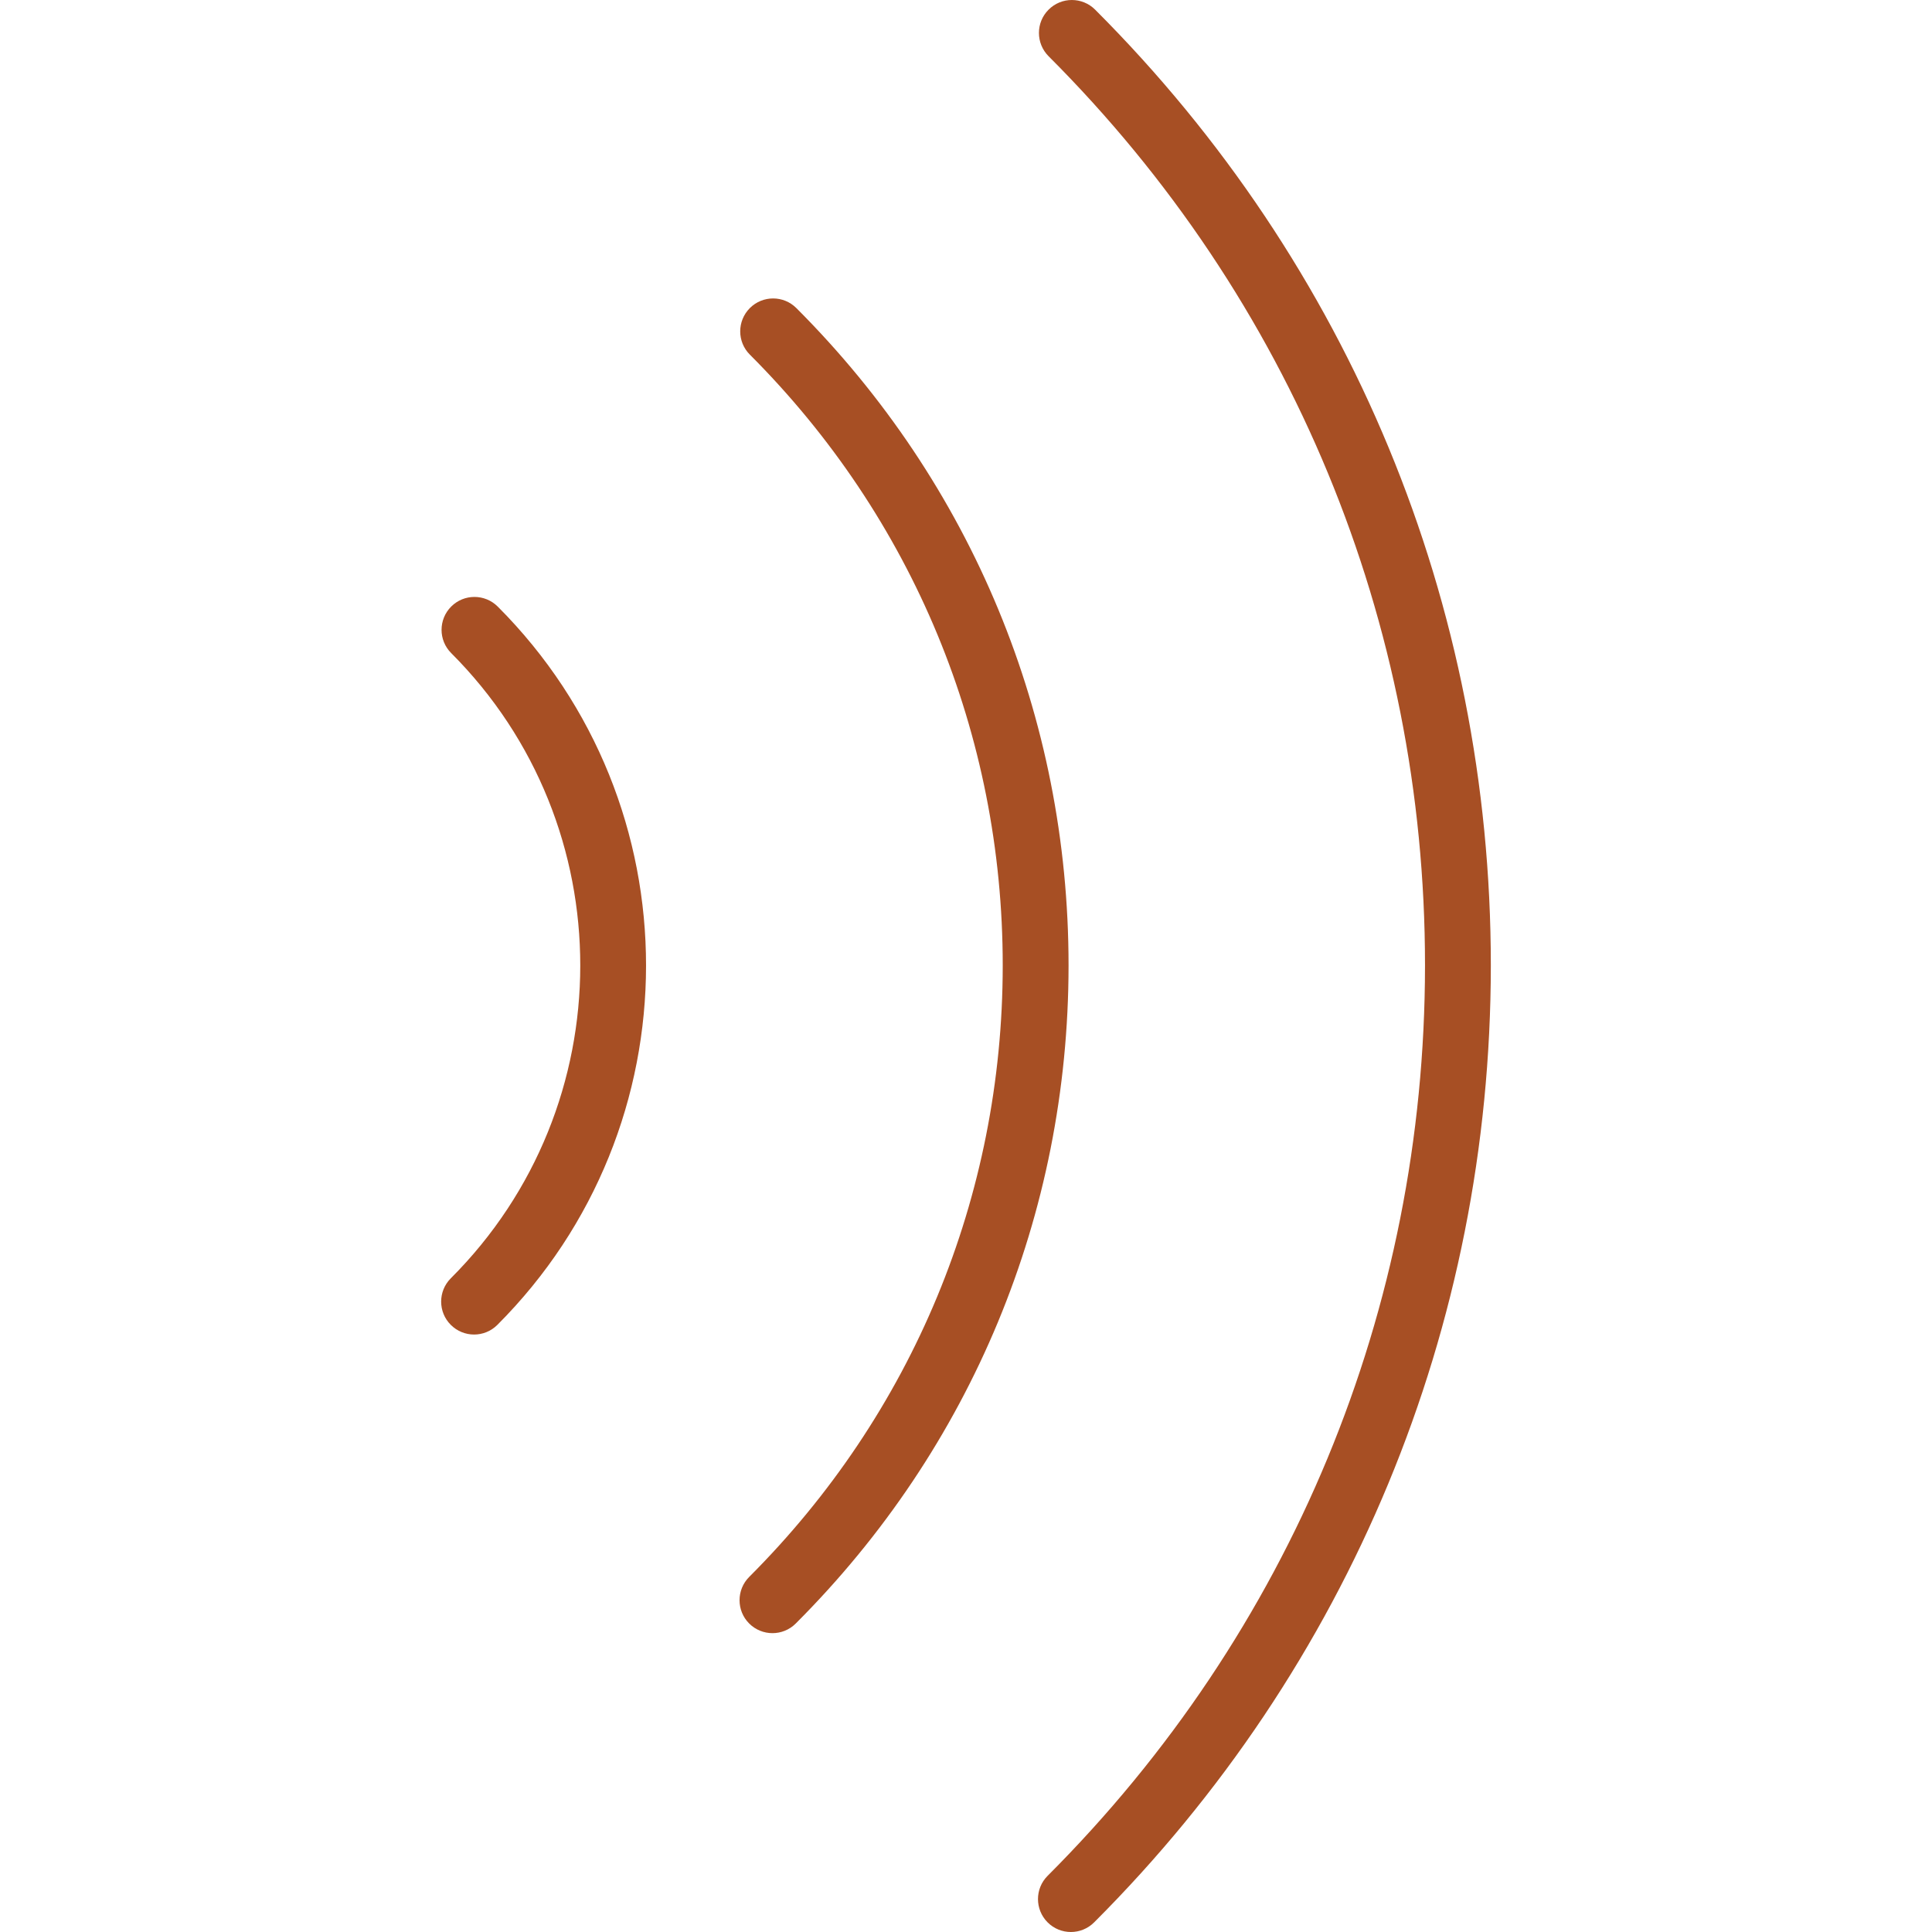 <?xml version="1.0" encoding="UTF-8"?>
<svg id="Layer_1" data-name="Layer 1" xmlns="http://www.w3.org/2000/svg" viewBox="0 0 1000 1000">
  <defs>
    <style>
      .cls-1 {
        fill: #a74f24;
        stroke-width: 0px;
      }
    </style>
  </defs>
  <path class="cls-1" d="m228.34,673.71c0-4.36,1.66-8.72,4.99-12.06,89.28-89.22,89.36-234.42.21-323.61-6.65-6.63-6.66-17.42,0-24.09,6.65-6.65,17.44-6.63,24.09.02,102.43,102.47,102.34,269.25-.21,371.8-6.66,6.65-17.44,6.65-24.09-.02-3.33-3.32-4.99-7.68-4.99-12.04Z"/>
  <path class="cls-1" d="m382.79,828.27c0-4.36,1.66-8.72,4.99-12.06,84.56-84.51,131.17-196.88,131.23-316.36v-.24c0-119.41-46.48-231.63-130.89-316.06-6.65-6.63-6.65-17.42,0-24.09,6.65-6.65,17.44-6.65,24.09.02,90.85,90.84,140.87,211.63,140.87,340.14v.26c-.07,128.58-50.22,249.5-141.22,340.46-6.65,6.65-17.44,6.63-24.09-.02-3.32-3.32-4.98-7.68-4.98-12.04Z"/>
  <path class="cls-1" d="m537.26,982.96c0-4.36,1.66-8.72,4.99-12.04,125.87-125.88,195.24-293.16,195.33-471.03v-.37c0-177.74-69.18-344.78-194.84-470.42-6.65-6.67-6.65-17.46,0-24.09,6.65-6.67,17.44-6.67,24.09-.02,132.08,132.06,204.82,307.7,204.82,494.53,0,.13,0,.24,0,.37-.1,186.98-73.02,362.82-205.31,495.11-6.65,6.67-17.44,6.67-24.09.02-3.33-3.34-4.99-7.7-4.99-12.06Z"/>
</svg>